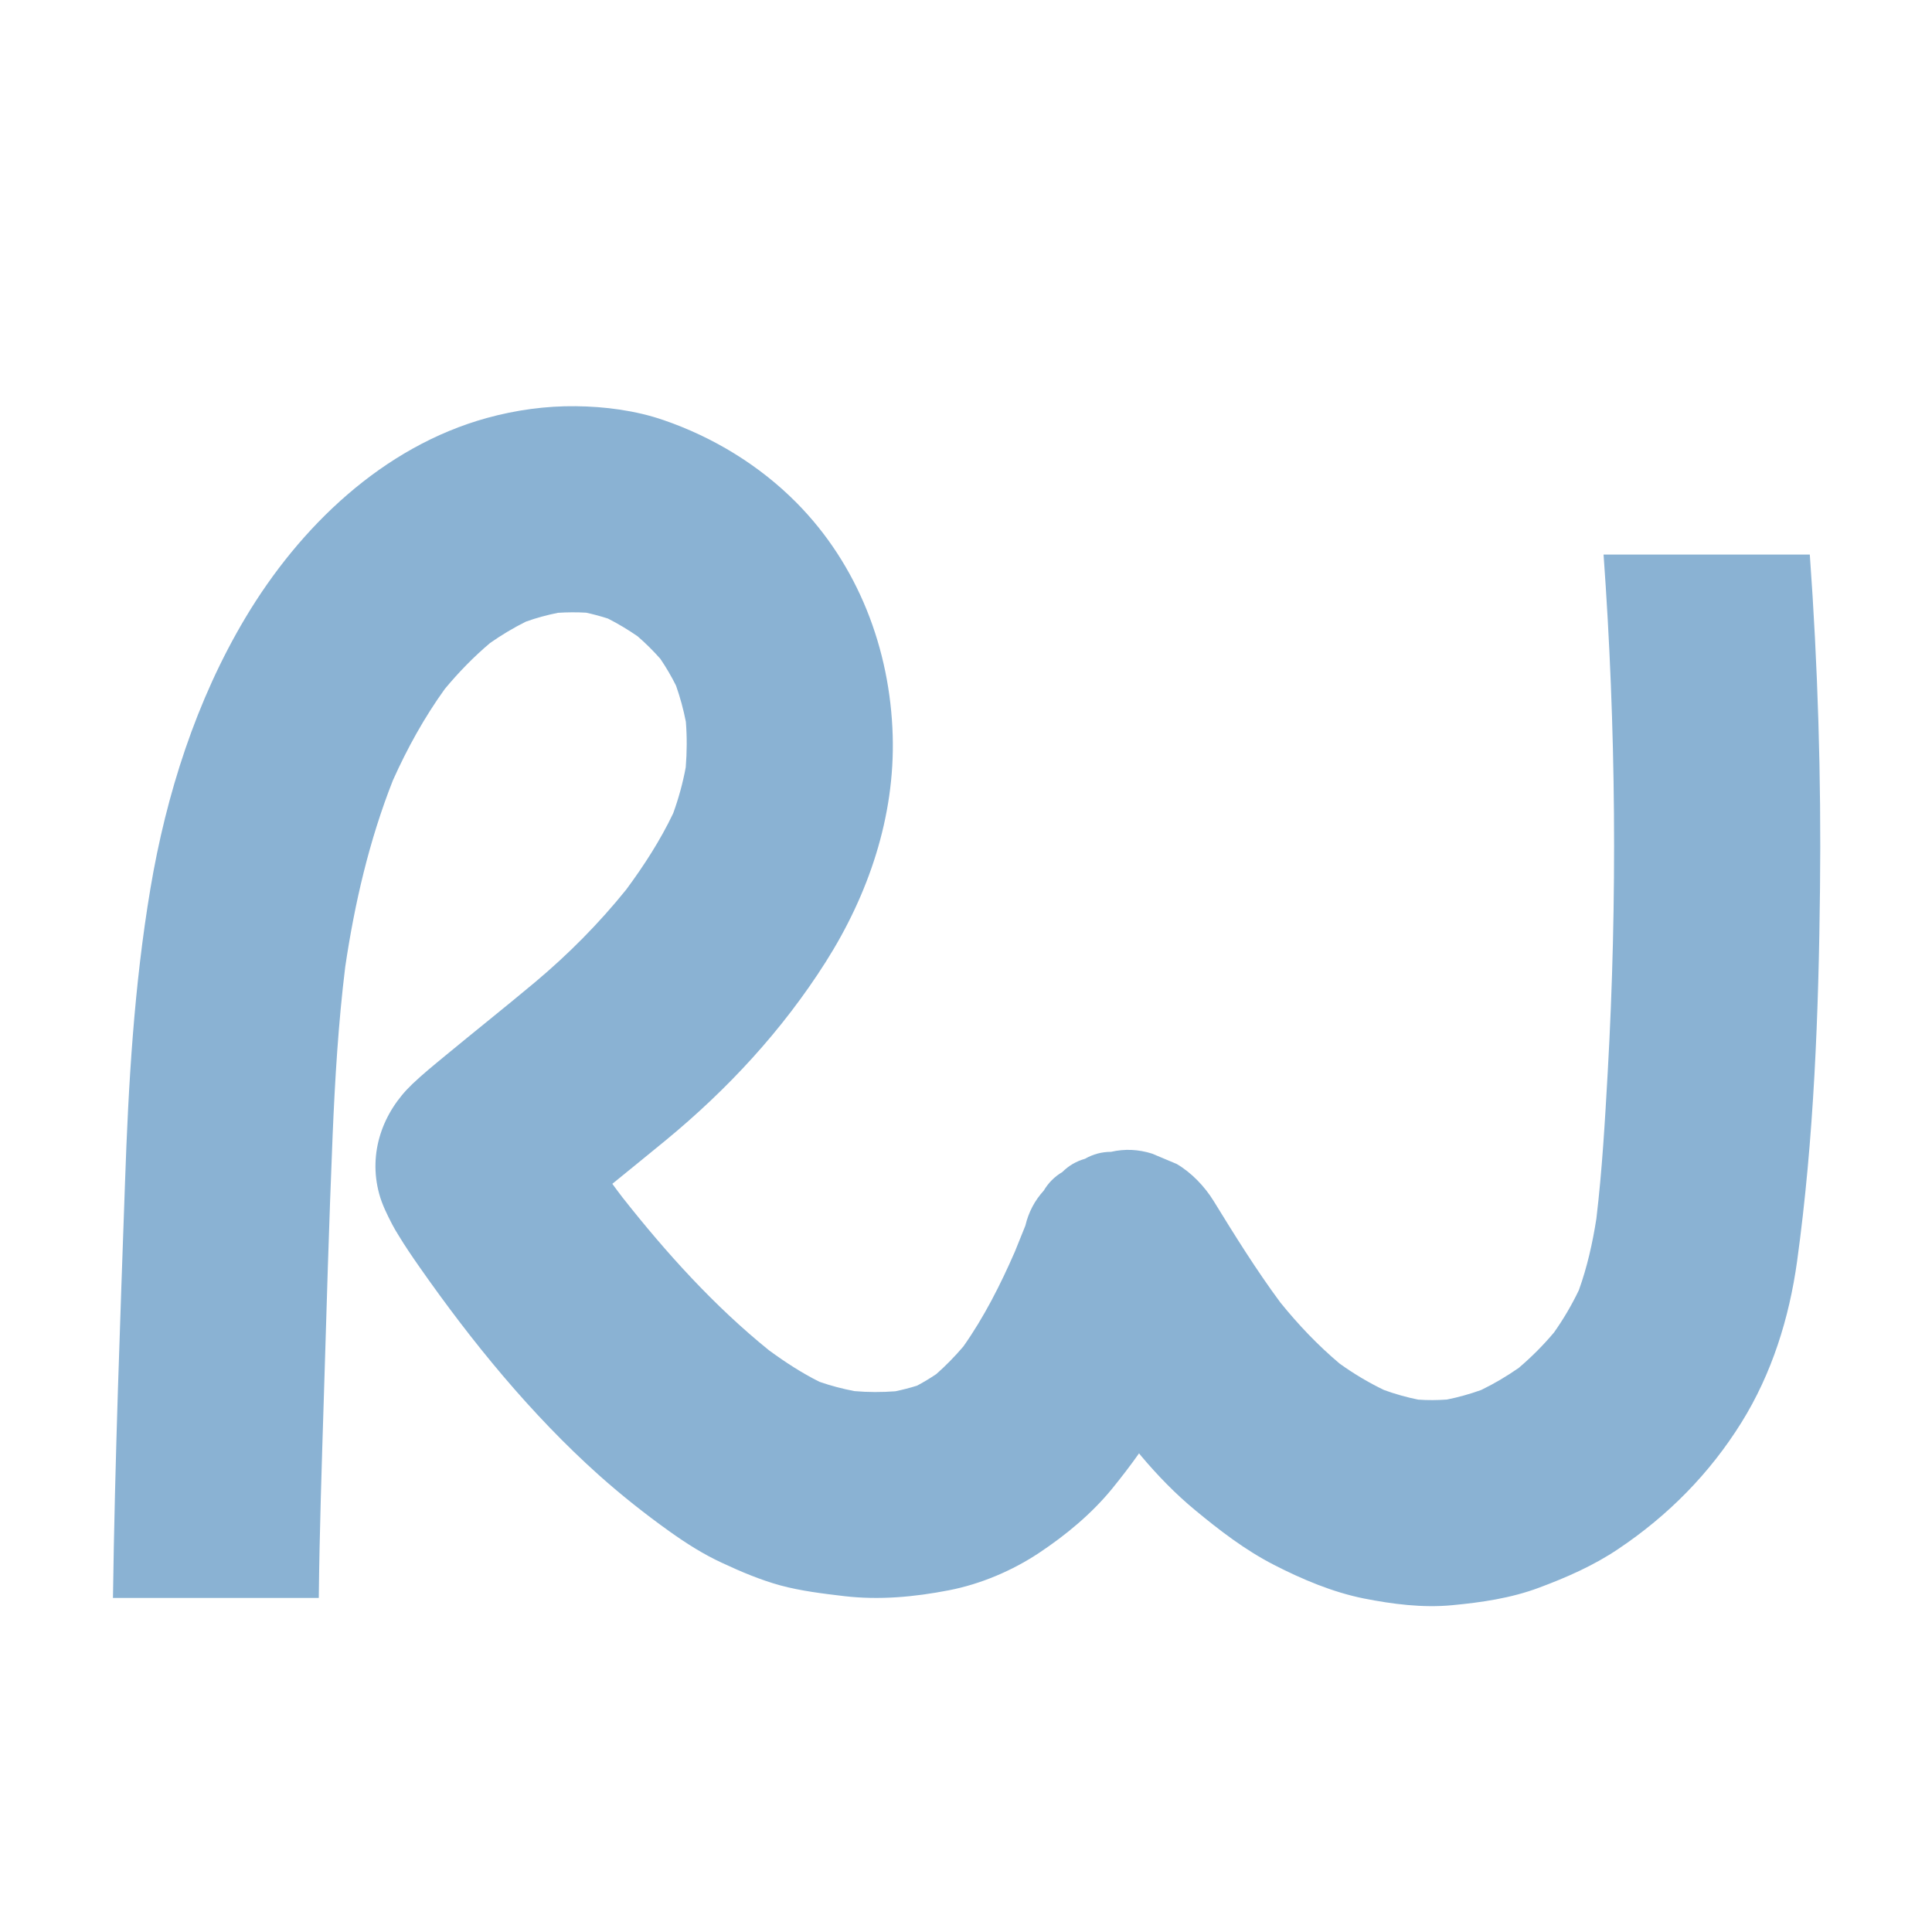 <?xml version="1.0" encoding="utf-8"?>
<!-- Generator: Adobe Illustrator 16.0.0, SVG Export Plug-In . SVG Version: 6.00 Build 0)  -->
<!DOCTYPE svg PUBLIC "-//W3C//DTD SVG 1.1//EN" "http://www.w3.org/Graphics/SVG/1.1/DTD/svg11.dtd">
<svg version="1.1" id="Calque_1" xmlns="http://www.w3.org/2000/svg" xmlns:xlink="http://www.w3.org/1999/xlink" x="0px" y="0px"
	 width="32px" height="32px" viewBox="0 0 32 32" enable-background="new 0 0 32 32" xml:space="preserve">
<g>
	<path fill="#8AB2D3" d="M26.56,9.185c0.206,2.853,0.23,5.718,0.069,8.574c-0.046,0.809-0.092,1.621-0.188,2.426
		c-0.063,0.402-0.152,0.801-0.29,1.184c-0.117,0.244-0.255,0.479-0.411,0.7c-0.178,0.212-0.373,0.407-0.584,0.587
		c-0.198,0.138-0.407,0.262-0.624,0.367c-0.186,0.066-0.375,0.12-0.567,0.158c-0.158,0.011-0.318,0.013-0.476,0.001
		c-0.192-0.039-0.381-0.092-0.565-0.159c-0.258-0.124-0.504-0.271-0.736-0.438c-0.362-0.305-0.686-0.646-0.983-1.014
		c-0.399-0.539-0.753-1.109-1.104-1.68c-0.148-0.24-0.367-0.469-0.611-0.612c-0.137-0.057-0.271-0.114-0.407-0.171
		c-0.228-0.072-0.453-0.082-0.681-0.03c-0.154,0-0.298,0.039-0.431,0.115c-0.145,0.041-0.27,0.114-0.376,0.22
		c-0.129,0.076-0.23,0.178-0.307,0.307c-0.15,0.164-0.252,0.358-0.305,0.581c-0.058,0.145-0.117,0.289-0.175,0.434
		c-0.239,0.546-0.508,1.08-0.852,1.567c-0.139,0.163-0.287,0.315-0.448,0.457c-0.103,0.069-0.209,0.134-0.319,0.192
		c-0.118,0.037-0.239,0.068-0.36,0.093c-0.226,0.017-0.452,0.017-0.678-0.003c-0.196-0.038-0.389-0.088-0.578-0.154
		c-0.293-0.146-0.57-0.327-0.835-0.521c-0.909-0.734-1.704-1.615-2.427-2.532c-0.057-0.074-0.113-0.15-0.169-0.226
		c0.292-0.238,0.585-0.475,0.876-0.714c1.033-0.85,1.938-1.826,2.658-2.96c0.71-1.12,1.148-2.407,1.11-3.746
		c-0.041-1.438-0.574-2.833-1.594-3.862c-0.613-0.619-1.38-1.086-2.202-1.368c-0.461-0.159-0.97-0.225-1.455-0.23
		c-0.49-0.006-0.997,0.064-1.47,0.195c-1.724,0.475-3.1,1.802-3.999,3.307c-0.816,1.366-1.313,2.927-1.575,4.49
		c-0.27,1.608-0.364,3.229-0.42,4.857c-0.08,2.296-0.168,4.592-0.2,6.89H5.28c0.012-1.1,0.049-2.198,0.083-3.295
		c0.044-1.453,0.086-2.908,0.146-4.359c0.039-0.935,0.095-1.87,0.209-2.798c0.156-1.055,0.398-2.098,0.79-3.091
		c0.238-0.531,0.52-1.041,0.859-1.512c0.228-0.275,0.477-0.531,0.749-0.761c0.19-0.133,0.388-0.252,0.595-0.355
		c0.173-0.062,0.351-0.11,0.531-0.146c0.155-0.01,0.311-0.011,0.466-0.002c0.122,0.026,0.242,0.059,0.361,0.097
		c0.171,0.087,0.336,0.186,0.493,0.295c0.134,0.116,0.259,0.24,0.376,0.373c0.096,0.142,0.183,0.29,0.259,0.443
		c0.069,0.195,0.123,0.395,0.163,0.598c0.02,0.252,0.018,0.504-0.002,0.755c-0.048,0.259-0.118,0.514-0.208,0.762
		c-0.212,0.445-0.484,0.866-0.777,1.262c-0.451,0.56-0.956,1.069-1.507,1.532c-0.496,0.415-1.003,0.817-1.501,1.229
		c-0.181,0.149-0.365,0.299-0.535,0.461c-0.495,0.47-0.733,1.143-0.55,1.817c0.046,0.173,0.132,0.346,0.216,0.508
		c0.031,0.06,0.066,0.118,0.102,0.176c0.109,0.181,0.228,0.355,0.349,0.528c0.866,1.238,1.847,2.441,2.975,3.451
		c0.369,0.329,0.76,0.639,1.163,0.927c0.278,0.199,0.57,0.385,0.881,0.527c0.308,0.144,0.628,0.279,0.958,0.37
		c0.345,0.093,0.705,0.136,1.059,0.178c0.58,0.068,1.162,0.014,1.734-0.097c0.524-0.102,1.045-0.322,1.49-0.617
		c0.448-0.298,0.87-0.647,1.212-1.064c0.155-0.191,0.306-0.387,0.447-0.587c0.014,0.016,0.026,0.031,0.039,0.048
		c0.271,0.321,0.564,0.623,0.888,0.891c0.408,0.338,0.835,0.666,1.308,0.908c0.465,0.239,0.97,0.452,1.485,0.556
		c0.479,0.095,0.98,0.159,1.468,0.112c0.488-0.046,0.975-0.117,1.435-0.289c0.457-0.17,0.908-0.368,1.313-0.641
		c0.826-0.553,1.517-1.252,2.043-2.098c0.503-0.808,0.79-1.729,0.92-2.665c0.281-2.04,0.358-4.117,0.38-6.174
		c0.021-1.847-0.036-3.693-0.169-5.535H26.56z"/>
</g>
</svg>
